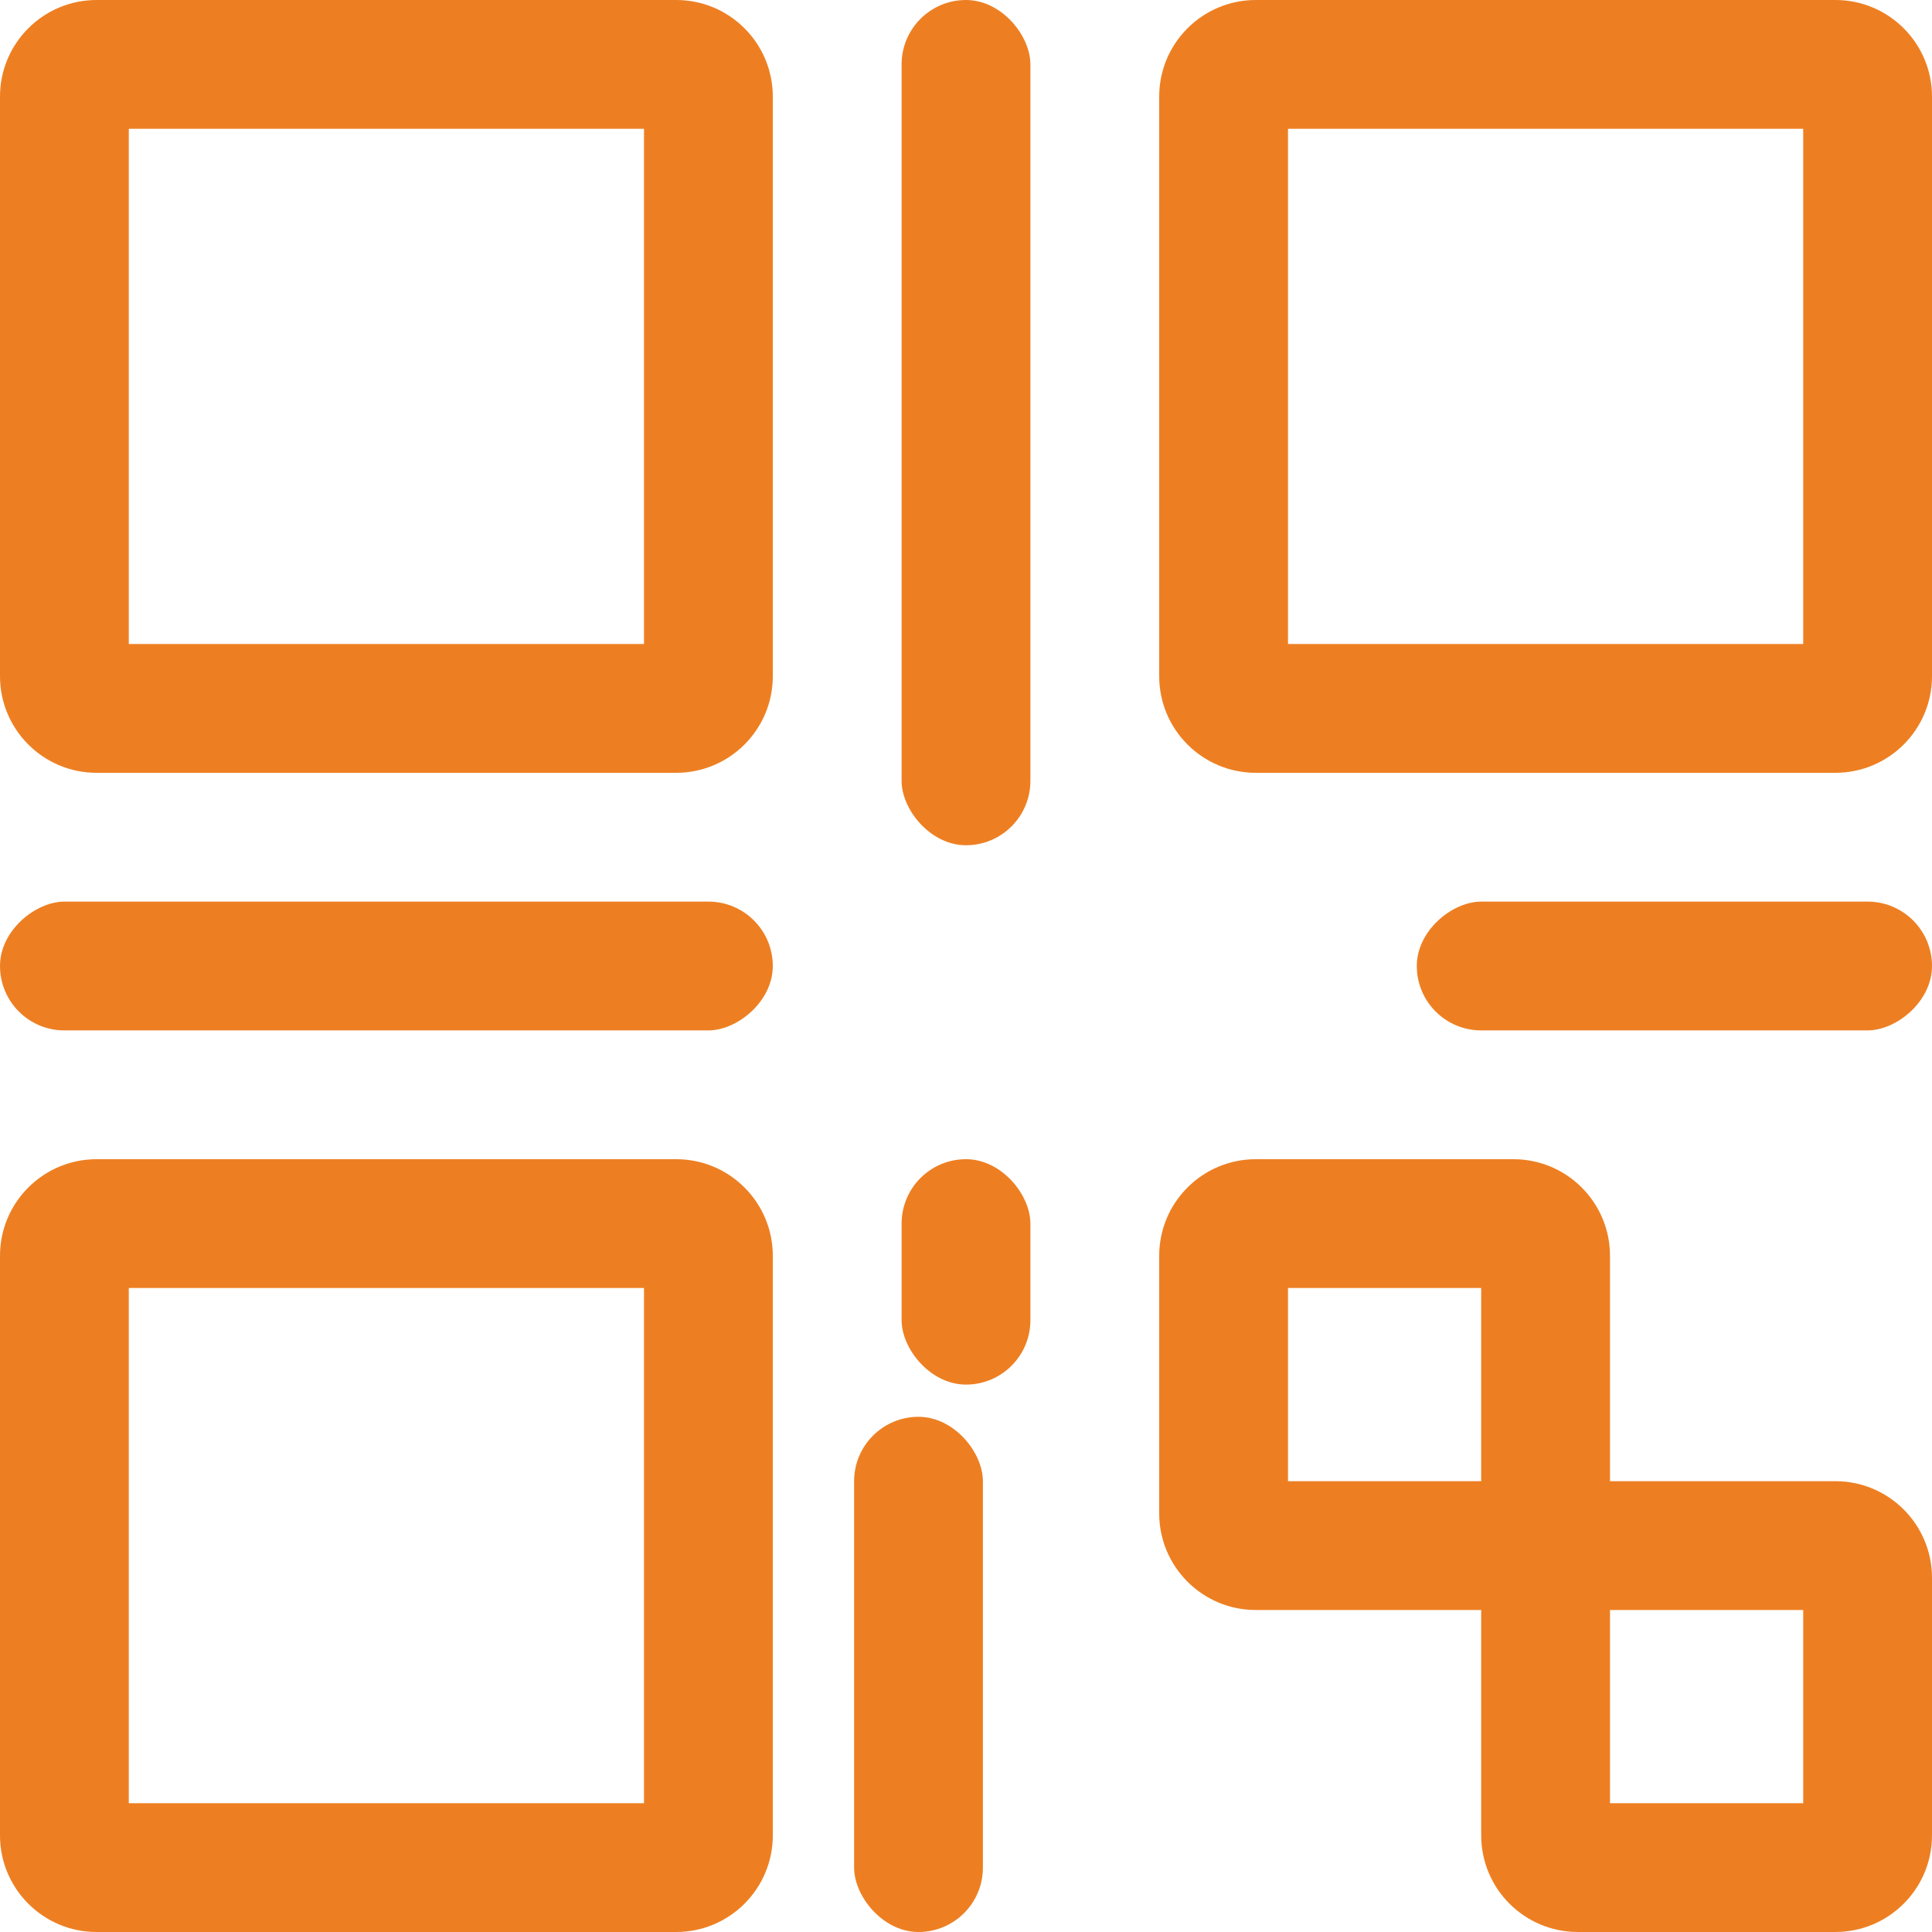 <svg width="1203" height="1203" viewBox="0 0 1203 1203" fill="none" xmlns="http://www.w3.org/2000/svg">
<path fill-rule="evenodd" clip-rule="evenodd" d="M80.2 80.2V401H401V80.2H80.2ZM60.15 0C26.93 0 0 26.93 0 60.15V421.05C0 454.27 26.93 481.2 60.15 481.2H421.05C454.27 481.2 481.2 454.27 481.2 421.05V60.15C481.2 26.93 454.27 0 421.05 0H60.15Z" fill="#ED7F22"/>
<path fill-rule="evenodd" clip-rule="evenodd" d="M802 80.2V401H1122.8V80.2H802ZM781.95 0C748.73 0 721.8 26.93 721.8 60.15V421.05C721.8 454.27 748.73 481.2 781.95 481.2H1142.85C1176.07 481.2 1203 454.27 1203 421.05V60.15C1203 26.93 1176.07 0 1142.85 0H781.95Z" fill="#ED7F22"/>
<path fill-rule="evenodd" clip-rule="evenodd" d="M80.2 802V1122.8H401V802H80.2ZM60.15 721.8C26.93 721.8 0 748.73 0 781.95V1142.85C0 1176.07 26.93 1203 60.15 1203H421.05C454.27 1203 481.2 1176.07 481.2 1142.85V781.95C481.2 748.73 454.27 721.8 421.05 721.8H60.15Z" fill="#ED7F22"/>
<rect x="561.4" width="80.2" height="526.312" rx="40.1" fill="#ED7F22"/>
<rect y="641.605" width="80.2" height="481.2" rx="40.1" transform="rotate(-90 0 641.605)" fill="#ED7F22"/>
<rect x="882.2" y="641.605" width="80.2" height="320.8" rx="40.1" transform="rotate(-90 882.2 641.605)" fill="#ED7F22"/>
<rect x="641.6" y="862.145" width="80.2" height="140.35" rx="40.1" transform="rotate(180 641.6 862.145)" fill="#ED7F22"/>
<rect x="612.025" y="1203" width="80.2" height="320.8" rx="40.1" transform="rotate(180 612.025 1203)" fill="#ED7F22"/>
<path fill-rule="evenodd" clip-rule="evenodd" d="M802 802V922.3H922.3V802H802ZM781.95 721.8C748.73 721.8 721.8 748.73 721.8 781.95V942.35C721.8 975.57 748.73 1002.5 781.95 1002.5H942.35C975.57 1002.5 1002.5 975.57 1002.5 942.35V781.95C1002.5 748.73 975.57 721.8 942.35 721.8H781.95Z" fill="#ED7F22"/>
<path fill-rule="evenodd" clip-rule="evenodd" d="M1002.5 1002.49V1122.79H1122.8V1002.49H1002.5ZM982.45 922.295C949.23 922.295 922.3 949.225 922.3 982.445V1142.84C922.3 1176.06 949.23 1202.99 982.45 1202.99H1142.85C1176.07 1202.99 1203 1176.06 1203 1142.84V982.445C1203 949.225 1176.07 922.295 1142.85 922.295H982.45Z" fill="#ED7F22"/>
</svg>
